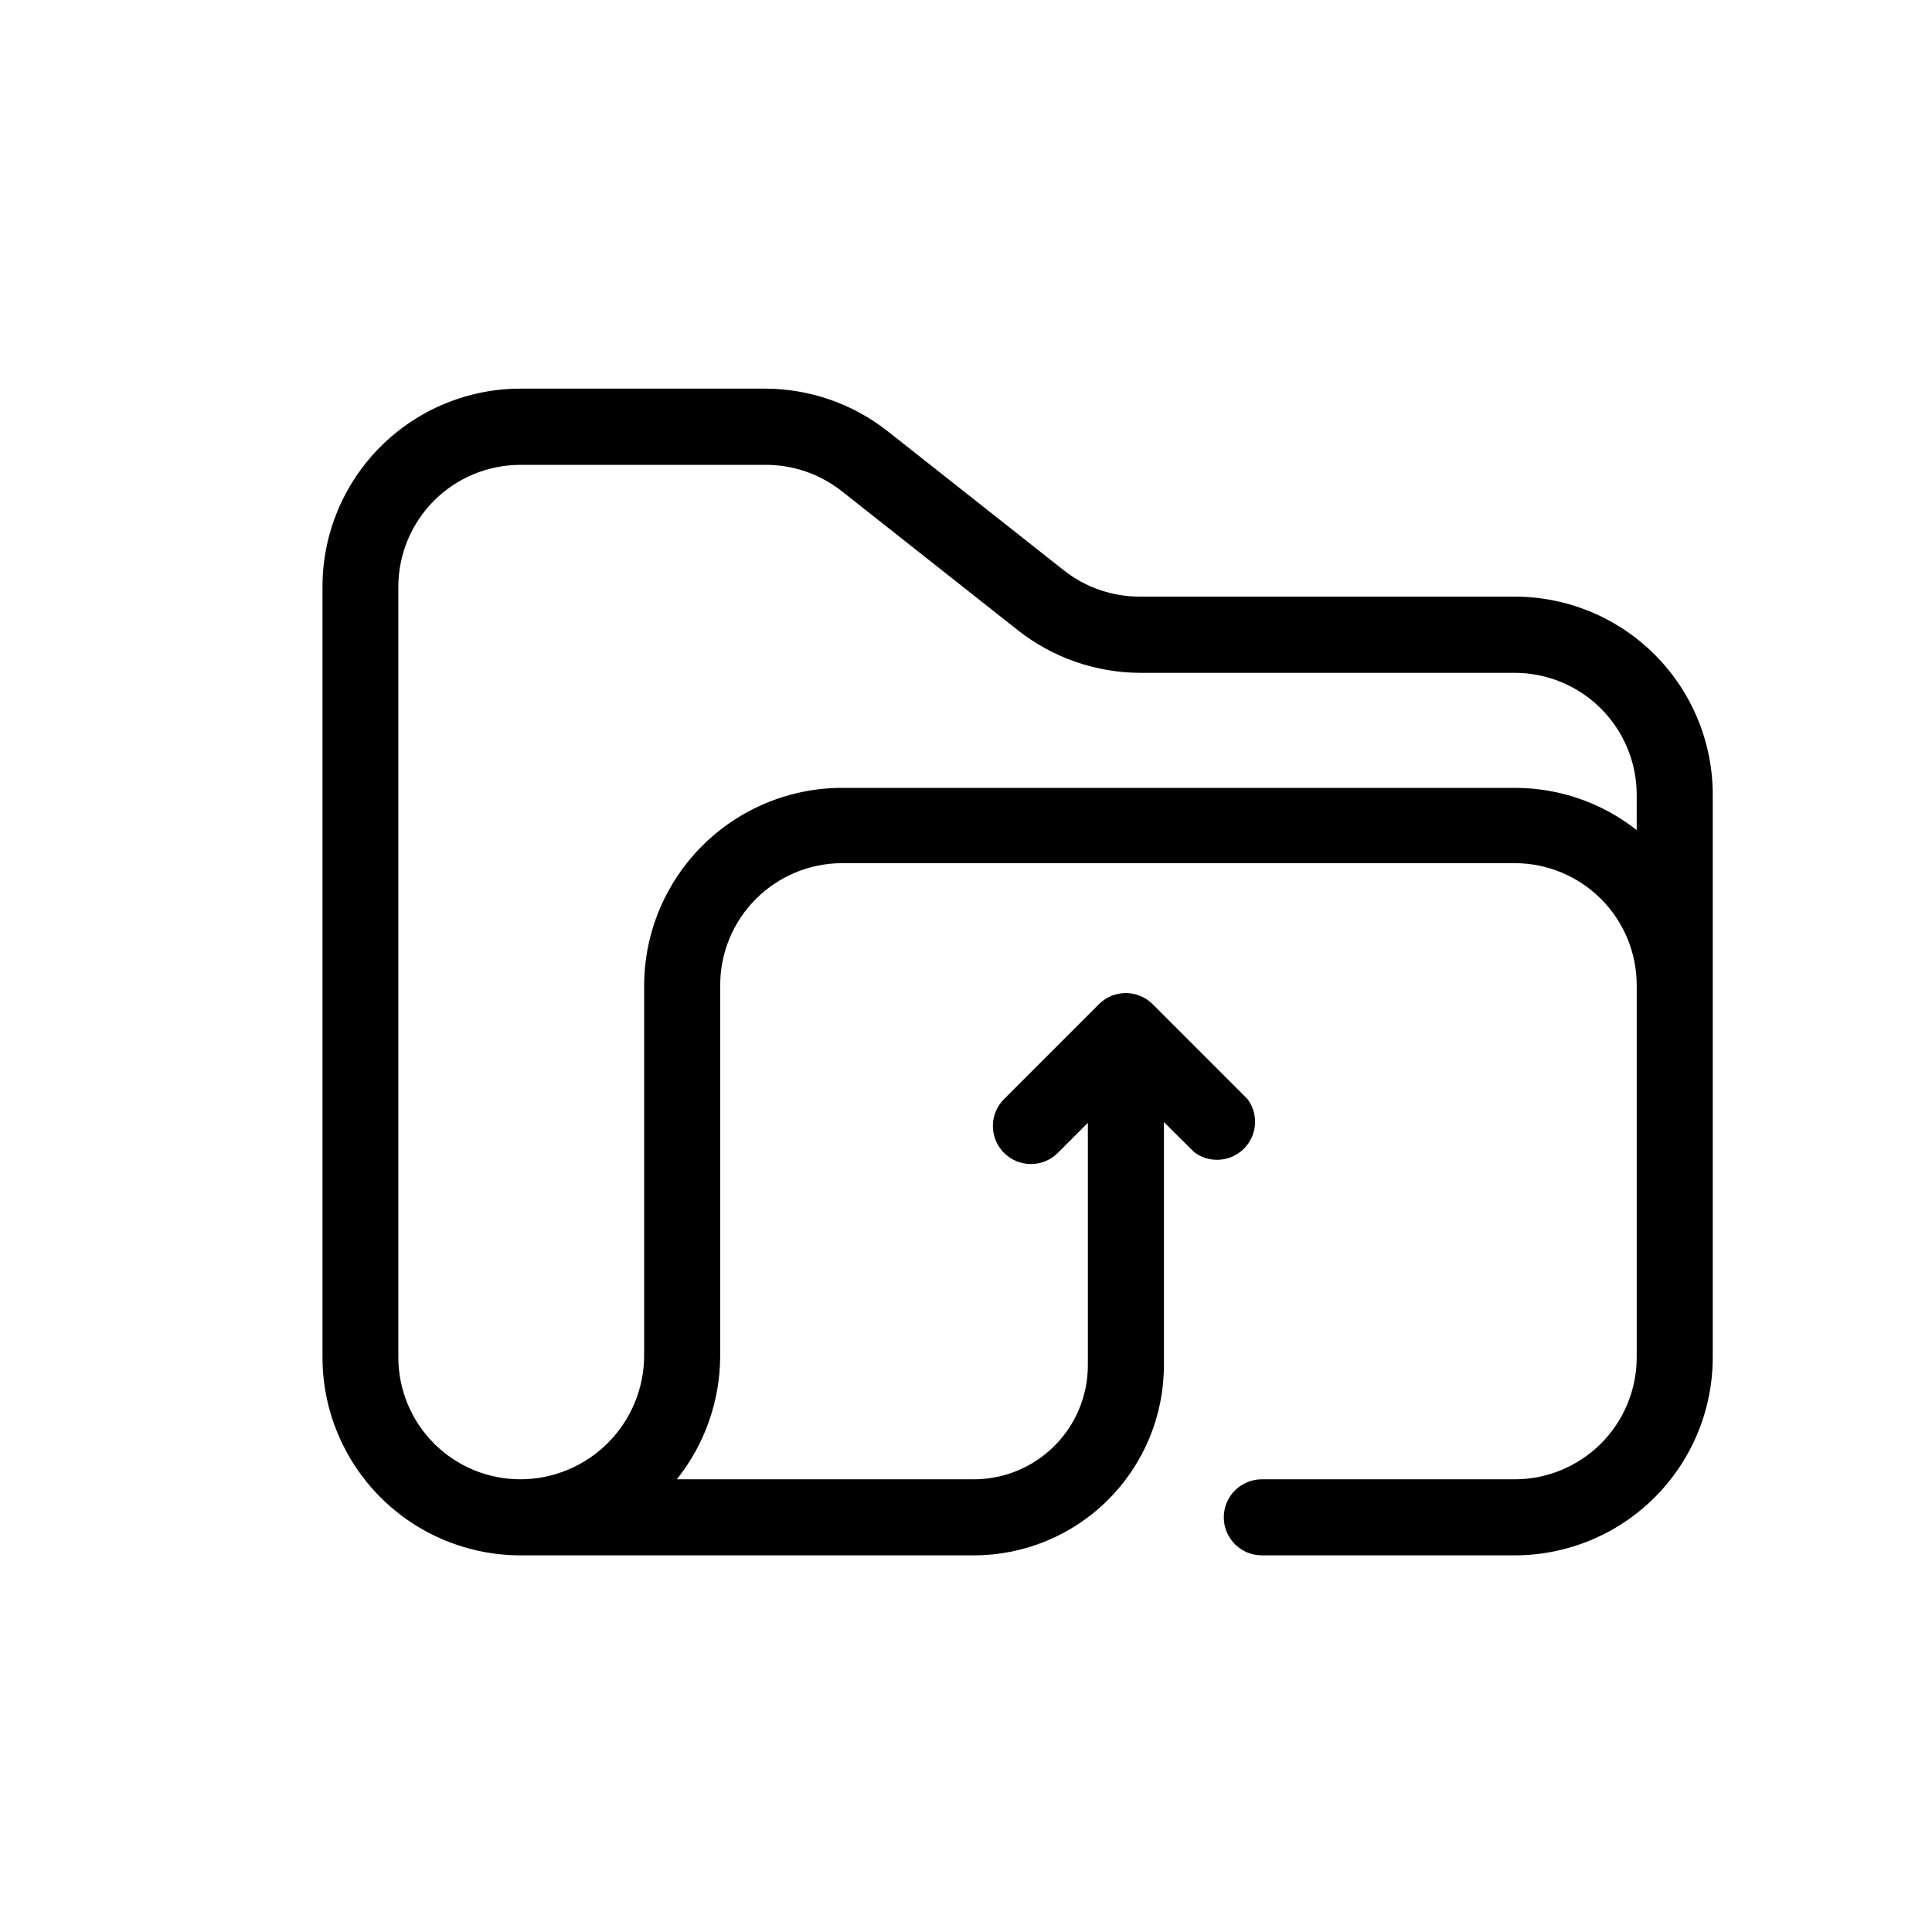 <?xml version="1.0" encoding="UTF-8"?>
<!-- The Best Svg Icon site in the world: iconSvg.co, Visit us! https://iconsvg.co -->
<svg fill="#000000" width="800px" height="800px" version="1.1" viewBox="144 144 512 512" xmlns="http://www.w3.org/2000/svg">
 <path d="m545.45 302.11h-99.352c-7.309 0.02-14.414-2.43-20.152-6.953l-46.703-36.879c-9.262-7.293-20.707-11.27-32.496-11.285h-64.84c-13.914 0.012-27.254 5.551-37.09 15.395-9.832 9.844-15.359 23.188-15.355 37.102v204.25c0.012 13.895 5.535 27.219 15.355 37.051 9.824 9.832 23.141 15.367 37.039 15.395h120.21c13.363 0 26.18-5.309 35.625-14.758 9.449-9.445 14.758-22.262 14.758-35.625v-64.438l8.012 7.961c4 3.023 9.613 2.644 13.172-0.887 3.559-3.535 3.977-9.145 0.984-13.168l-25.191-25.191c-3.922-3.871-10.234-3.871-14.156 0l-25.191 25.191c-3.938 3.938-3.938 10.32 0 14.258s10.32 3.938 14.258 0l7.961-7.961v64.234c0 8.02-3.184 15.707-8.855 21.375-5.668 5.672-13.355 8.855-21.375 8.855h-78.695c7.434-9.316 11.48-20.879 11.488-32.797v-98.195c0.016-8.559 3.422-16.766 9.473-22.82 6.055-6.051 14.262-9.461 22.82-9.473h178.3c8.559 0.012 16.766 3.422 22.82 9.473 6.055 6.055 9.461 14.262 9.473 22.82v98.699c-0.012 8.559-3.418 16.766-9.473 22.82-6.055 6.051-14.262 9.461-22.82 9.473h-67.059c-5.562 0-10.074 4.512-10.074 10.074 0 5.566 4.512 10.078 10.074 10.078h67.059c13.906-0.012 27.238-5.543 37.07-15.375 9.832-9.832 15.363-23.168 15.375-37.07v-149.08c0.016-13.922-5.504-27.281-15.34-37.137-9.836-9.855-23.184-15.398-37.105-15.41zm32.293 61.867c-9.203-7.25-20.578-11.191-32.293-11.184h-178.3c-13.867 0.012-27.172 5.516-36.996 15.305-9.828 9.789-15.383 23.066-15.449 36.938v98.145c0 8.711-3.461 17.066-9.621 23.227-6.16 6.16-14.516 9.621-23.227 9.621-8.562-0.012-16.766-3.422-22.82-9.473-6.055-6.055-9.461-14.262-9.473-22.82v-204.25c0.012-8.562 3.418-16.766 9.473-22.82 6.055-6.055 14.258-9.461 22.82-9.473h65.043c7.309-0.02 14.41 2.43 20.152 6.953l46.703 36.879c9.262 7.293 20.703 11.266 32.496 11.285h99.199c8.57 0.012 16.781 3.426 22.836 9.488 6.055 6.066 9.457 14.285 9.457 22.855z"/>
</svg>